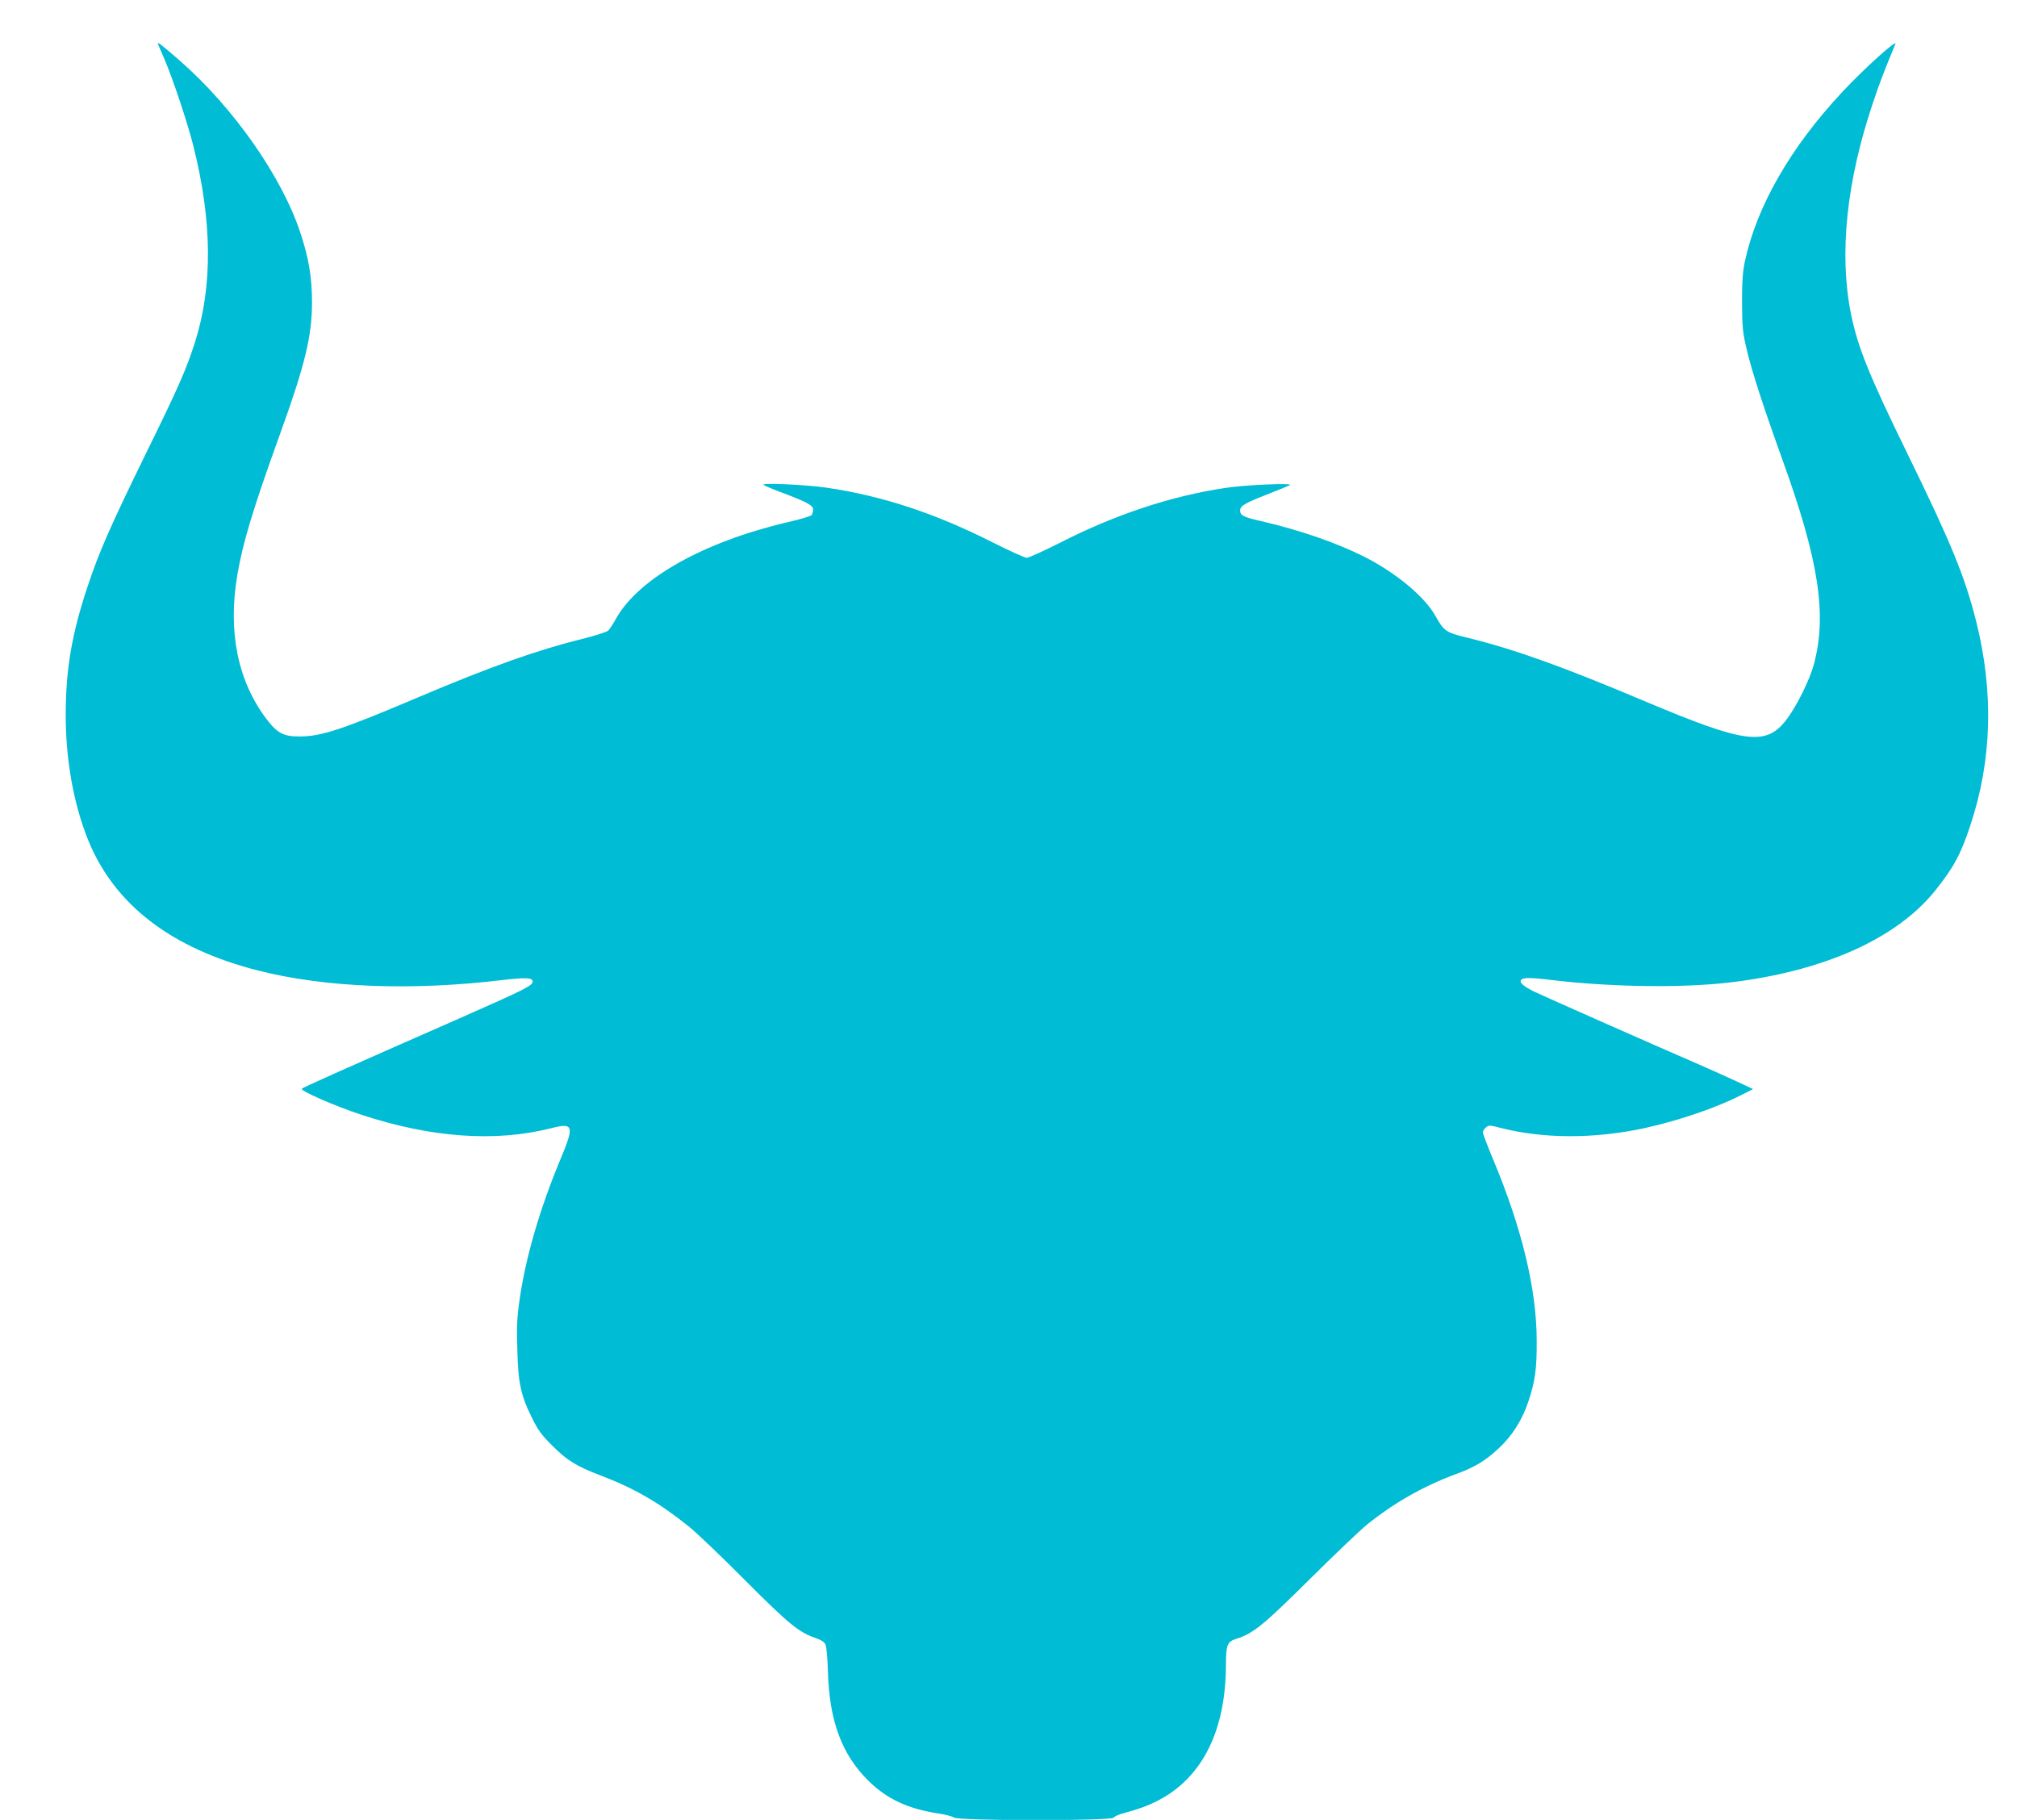 <?xml version="1.0" standalone="no"?>
<!DOCTYPE svg PUBLIC "-//W3C//DTD SVG 20010904//EN"
 "http://www.w3.org/TR/2001/REC-SVG-20010904/DTD/svg10.dtd">
<svg version="1.0" xmlns="http://www.w3.org/2000/svg"
 width="1280pt" height="1155pt" viewBox="0 0 1280 1155"
 preserveAspectRatio="xMidYMid meet">
<g transform="translate(0,1155) scale(0.1,-0.1)"
fill="#00bcd4" stroke="none">
<path d="M1003 11269 c3 -8 22 -52 42 -98 54 -126 148 -410 183 -551 119 -476
122 -886 10 -1240 -54 -171 -106 -289 -308 -700 -228 -466 -301 -631 -375
-855 -99 -297 -137 -520 -138 -805 -1 -284 48 -564 139 -793 165 -416 530
-697 1084 -837 425 -108 973 -129 1547 -60 150 17 193 16 193 -9 0 -27 -43
-48 -480 -241 -746 -328 -981 -433 -985 -440 -8 -14 212 -110 376 -164 443
-147 855 -176 1208 -86 141 36 147 16 57 -199 -129 -309 -219 -618 -257 -878
-18 -123 -21 -177 -16 -328 5 -213 22 -290 93 -434 38 -77 61 -109 128 -175
96 -96 153 -131 307 -190 212 -80 371 -172 559 -323 47 -37 207 -190 355 -339
278 -279 345 -334 449 -369 37 -13 58 -26 65 -43 6 -13 13 -90 15 -170 9 -313
87 -525 256 -693 119 -117 251 -179 449 -209 40 -6 83 -17 94 -25 31 -22 1002
-22 1014 -1 4 8 37 22 72 31 155 40 269 98 367 187 181 166 274 423 274 758 0
121 9 142 68 160 105 33 171 87 462 376 157 156 321 312 365 348 173 139 356
243 563 320 121 44 190 86 274 165 85 79 148 179 187 296 43 128 54 208 53
385 0 325 -93 713 -277 1153 -36 86 -65 163 -65 170 0 8 8 22 19 31 18 16 23
16 97 -3 271 -69 593 -69 909 -1 218 48 450 127 611 208 l79 40 -100 47 c-55
26 -165 75 -245 110 -296 128 -1012 445 -1053 466 -46 23 -77 47 -77 60 0 26
44 28 199 9 378 -45 829 -51 1131 -15 594 71 1055 277 1300 582 118 147 164
232 225 418 137 414 148 846 35 1295 -71 281 -158 494 -435 1060 -247 505
-316 678 -359 890 -76 380 -28 838 139 1335 45 134 71 202 143 375 15 37 -197
-154 -337 -304 -328 -351 -543 -725 -618 -1076 -14 -64 -18 -128 -18 -260 1
-156 4 -188 29 -295 32 -139 108 -371 230 -710 229 -634 282 -980 196 -1295
-27 -97 -106 -257 -169 -342 -132 -176 -260 -160 -916 117 -504 213 -814 324
-1102 395 -149 36 -159 43 -213 140 -69 124 -255 278 -457 379 -176 88 -407
167 -638 221 -125 28 -145 38 -145 71 0 28 33 47 166 99 71 28 138 55 149 61
30 15 -280 2 -405 -17 -349 -52 -702 -169 -1058 -351 -101 -51 -194 -93 -206
-93 -13 0 -110 44 -217 98 -366 185 -700 295 -1054 347 -130 19 -415 32 -400
18 6 -5 50 -24 100 -43 168 -62 215 -87 215 -112 0 -13 -4 -29 -8 -36 -5 -7
-73 -28 -153 -46 -533 -125 -945 -356 -1089 -611 -18 -33 -41 -68 -50 -77 -10
-9 -84 -33 -166 -53 -286 -71 -579 -175 -1039 -370 -481 -204 -613 -248 -750
-249 -105 -1 -145 20 -214 111 -182 240 -246 554 -185 913 35 206 98 416 272
898 157 434 202 620 202 831 0 159 -20 281 -73 441 -117 358 -426 798 -767
1096 -118 103 -146 124 -137 103z"/>
</g>
</svg>
